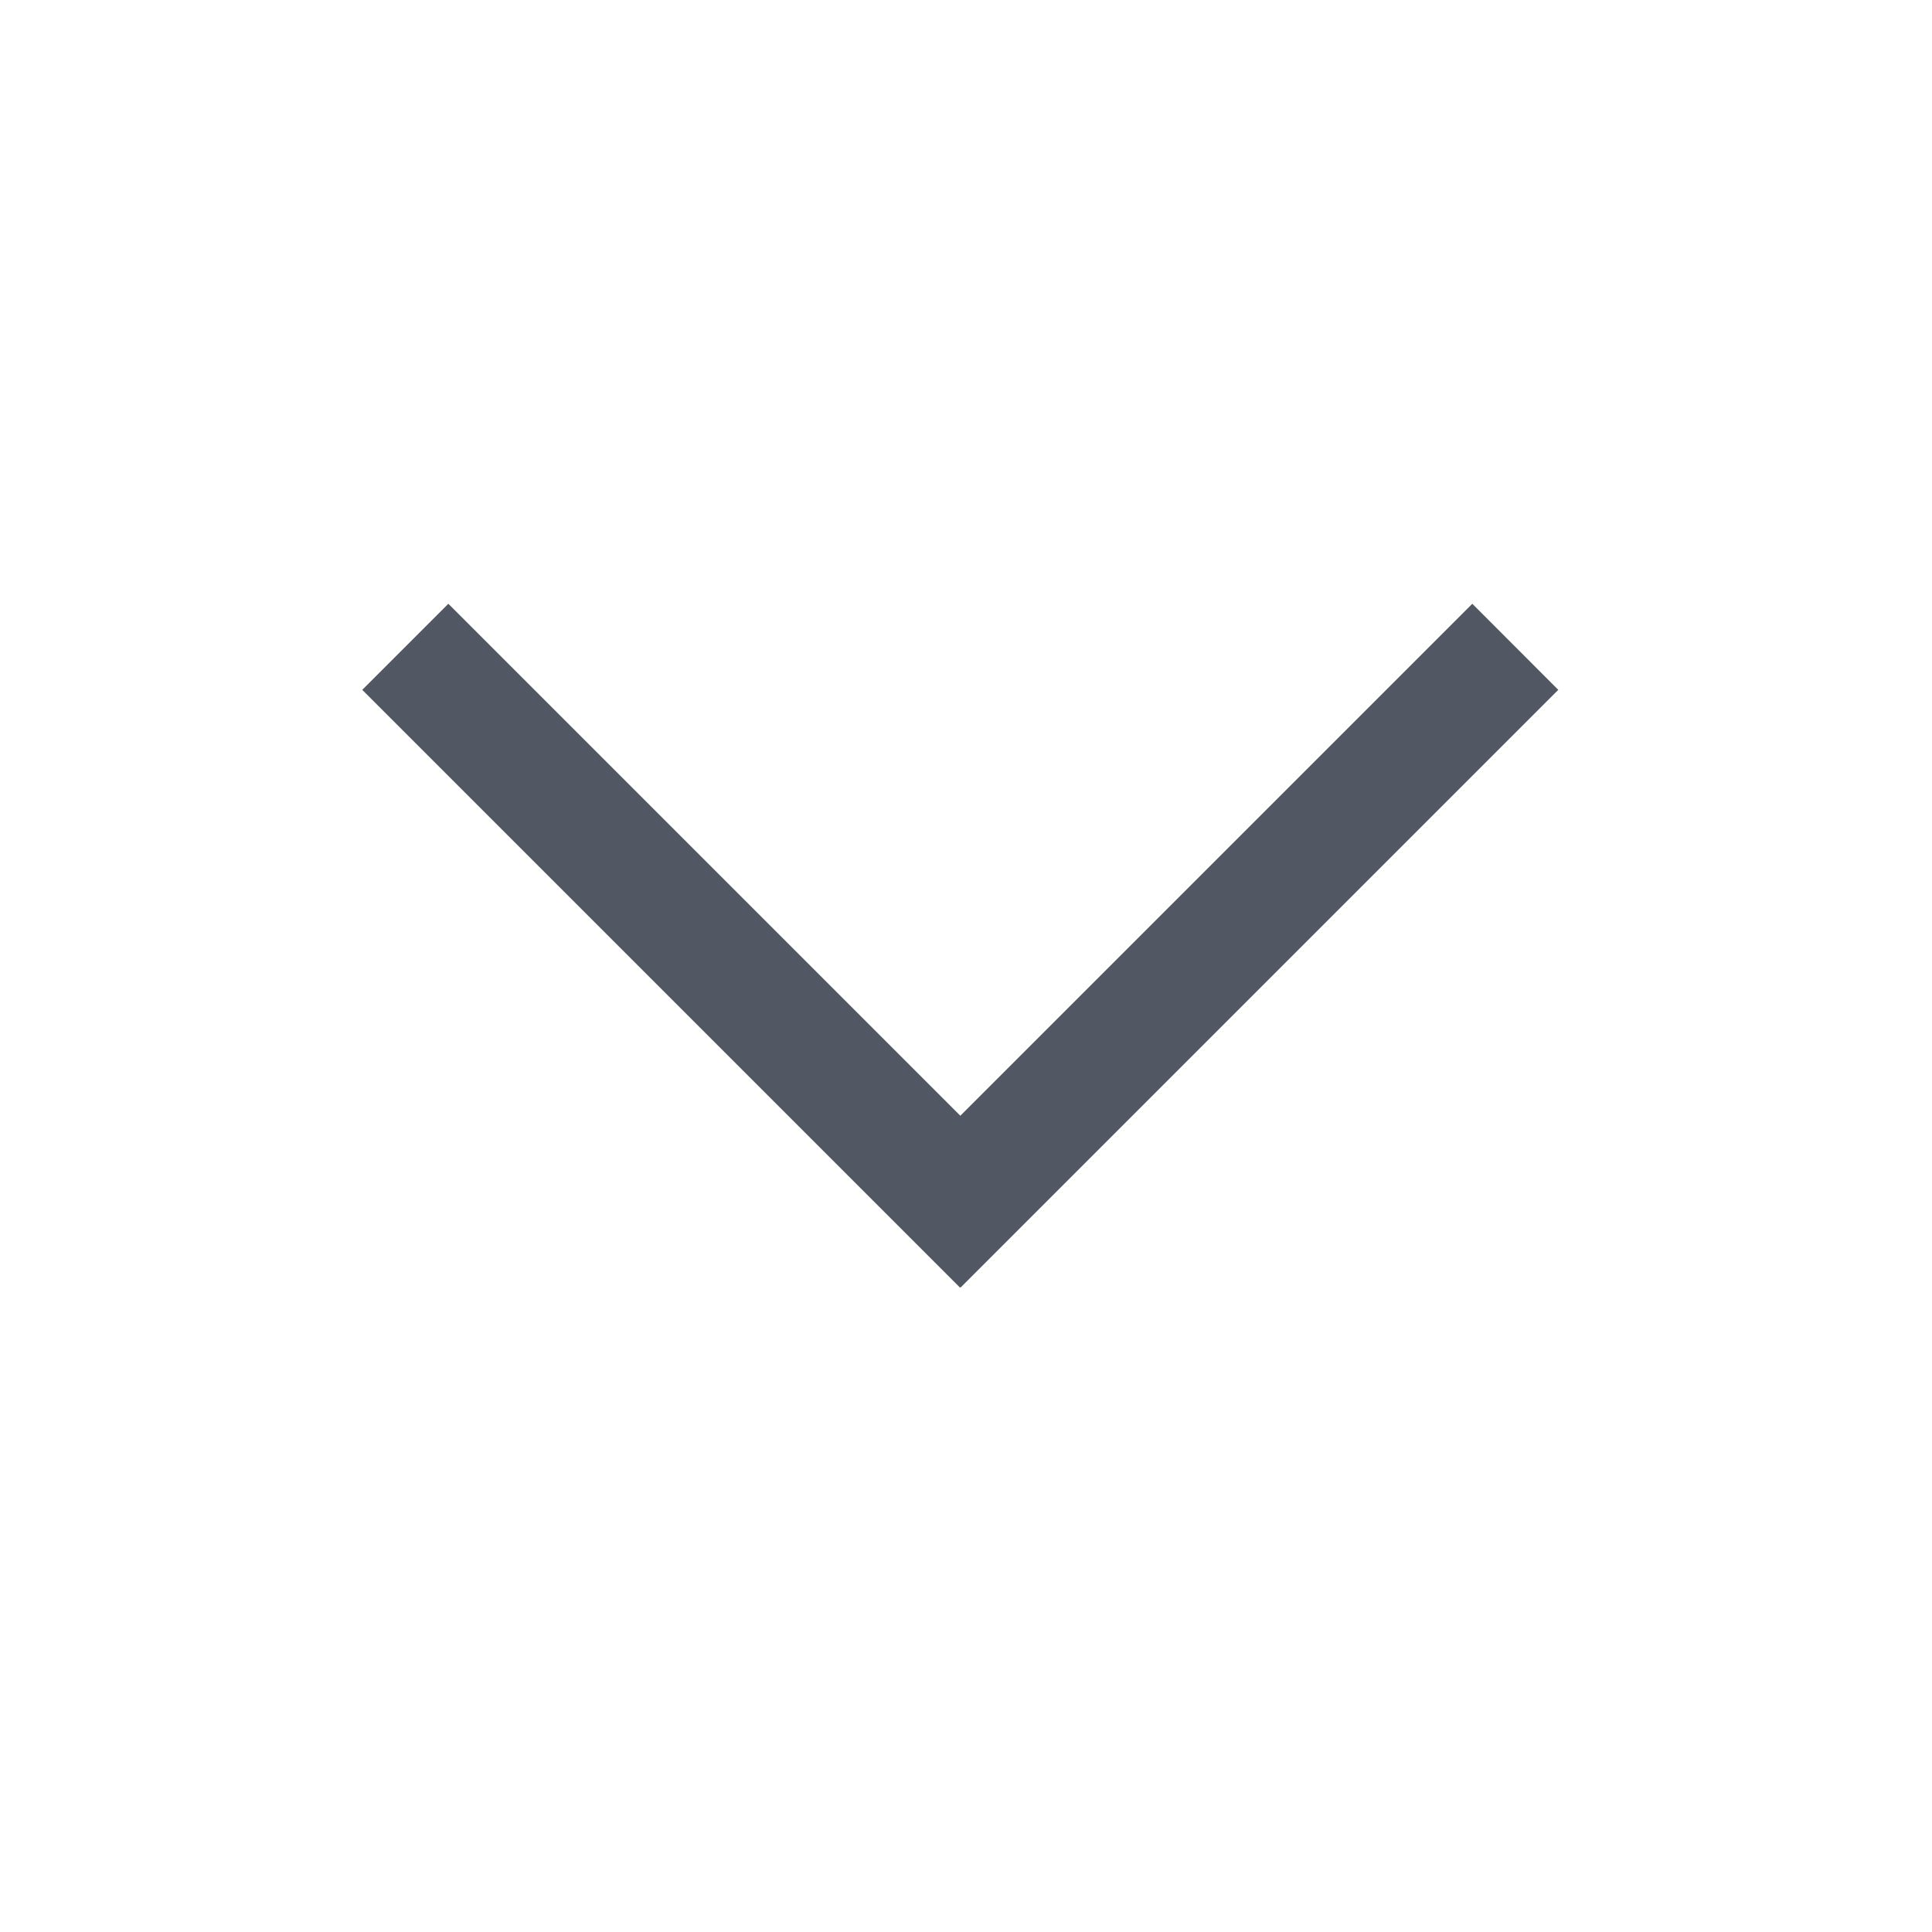 <svg width="16" height="16" viewBox="0 0 16 16" fill="none" xmlns="http://www.w3.org/2000/svg">
<rect opacity="0.01" width="16" height="16" transform="matrix(-4.37114e-08 1 1 4.37114e-08 0 0)" fill="#D8D8D8"/>
<path fill-rule="evenodd" clip-rule="evenodd" d="M3 5.713L3.713 5L7.953 9.24L12.193 5L12.905 5.713L7.955 10.663L7.953 10.66L7.95 10.663L3 5.713Z" fill="#091221" fill-opacity="0.7"/>
</svg>

